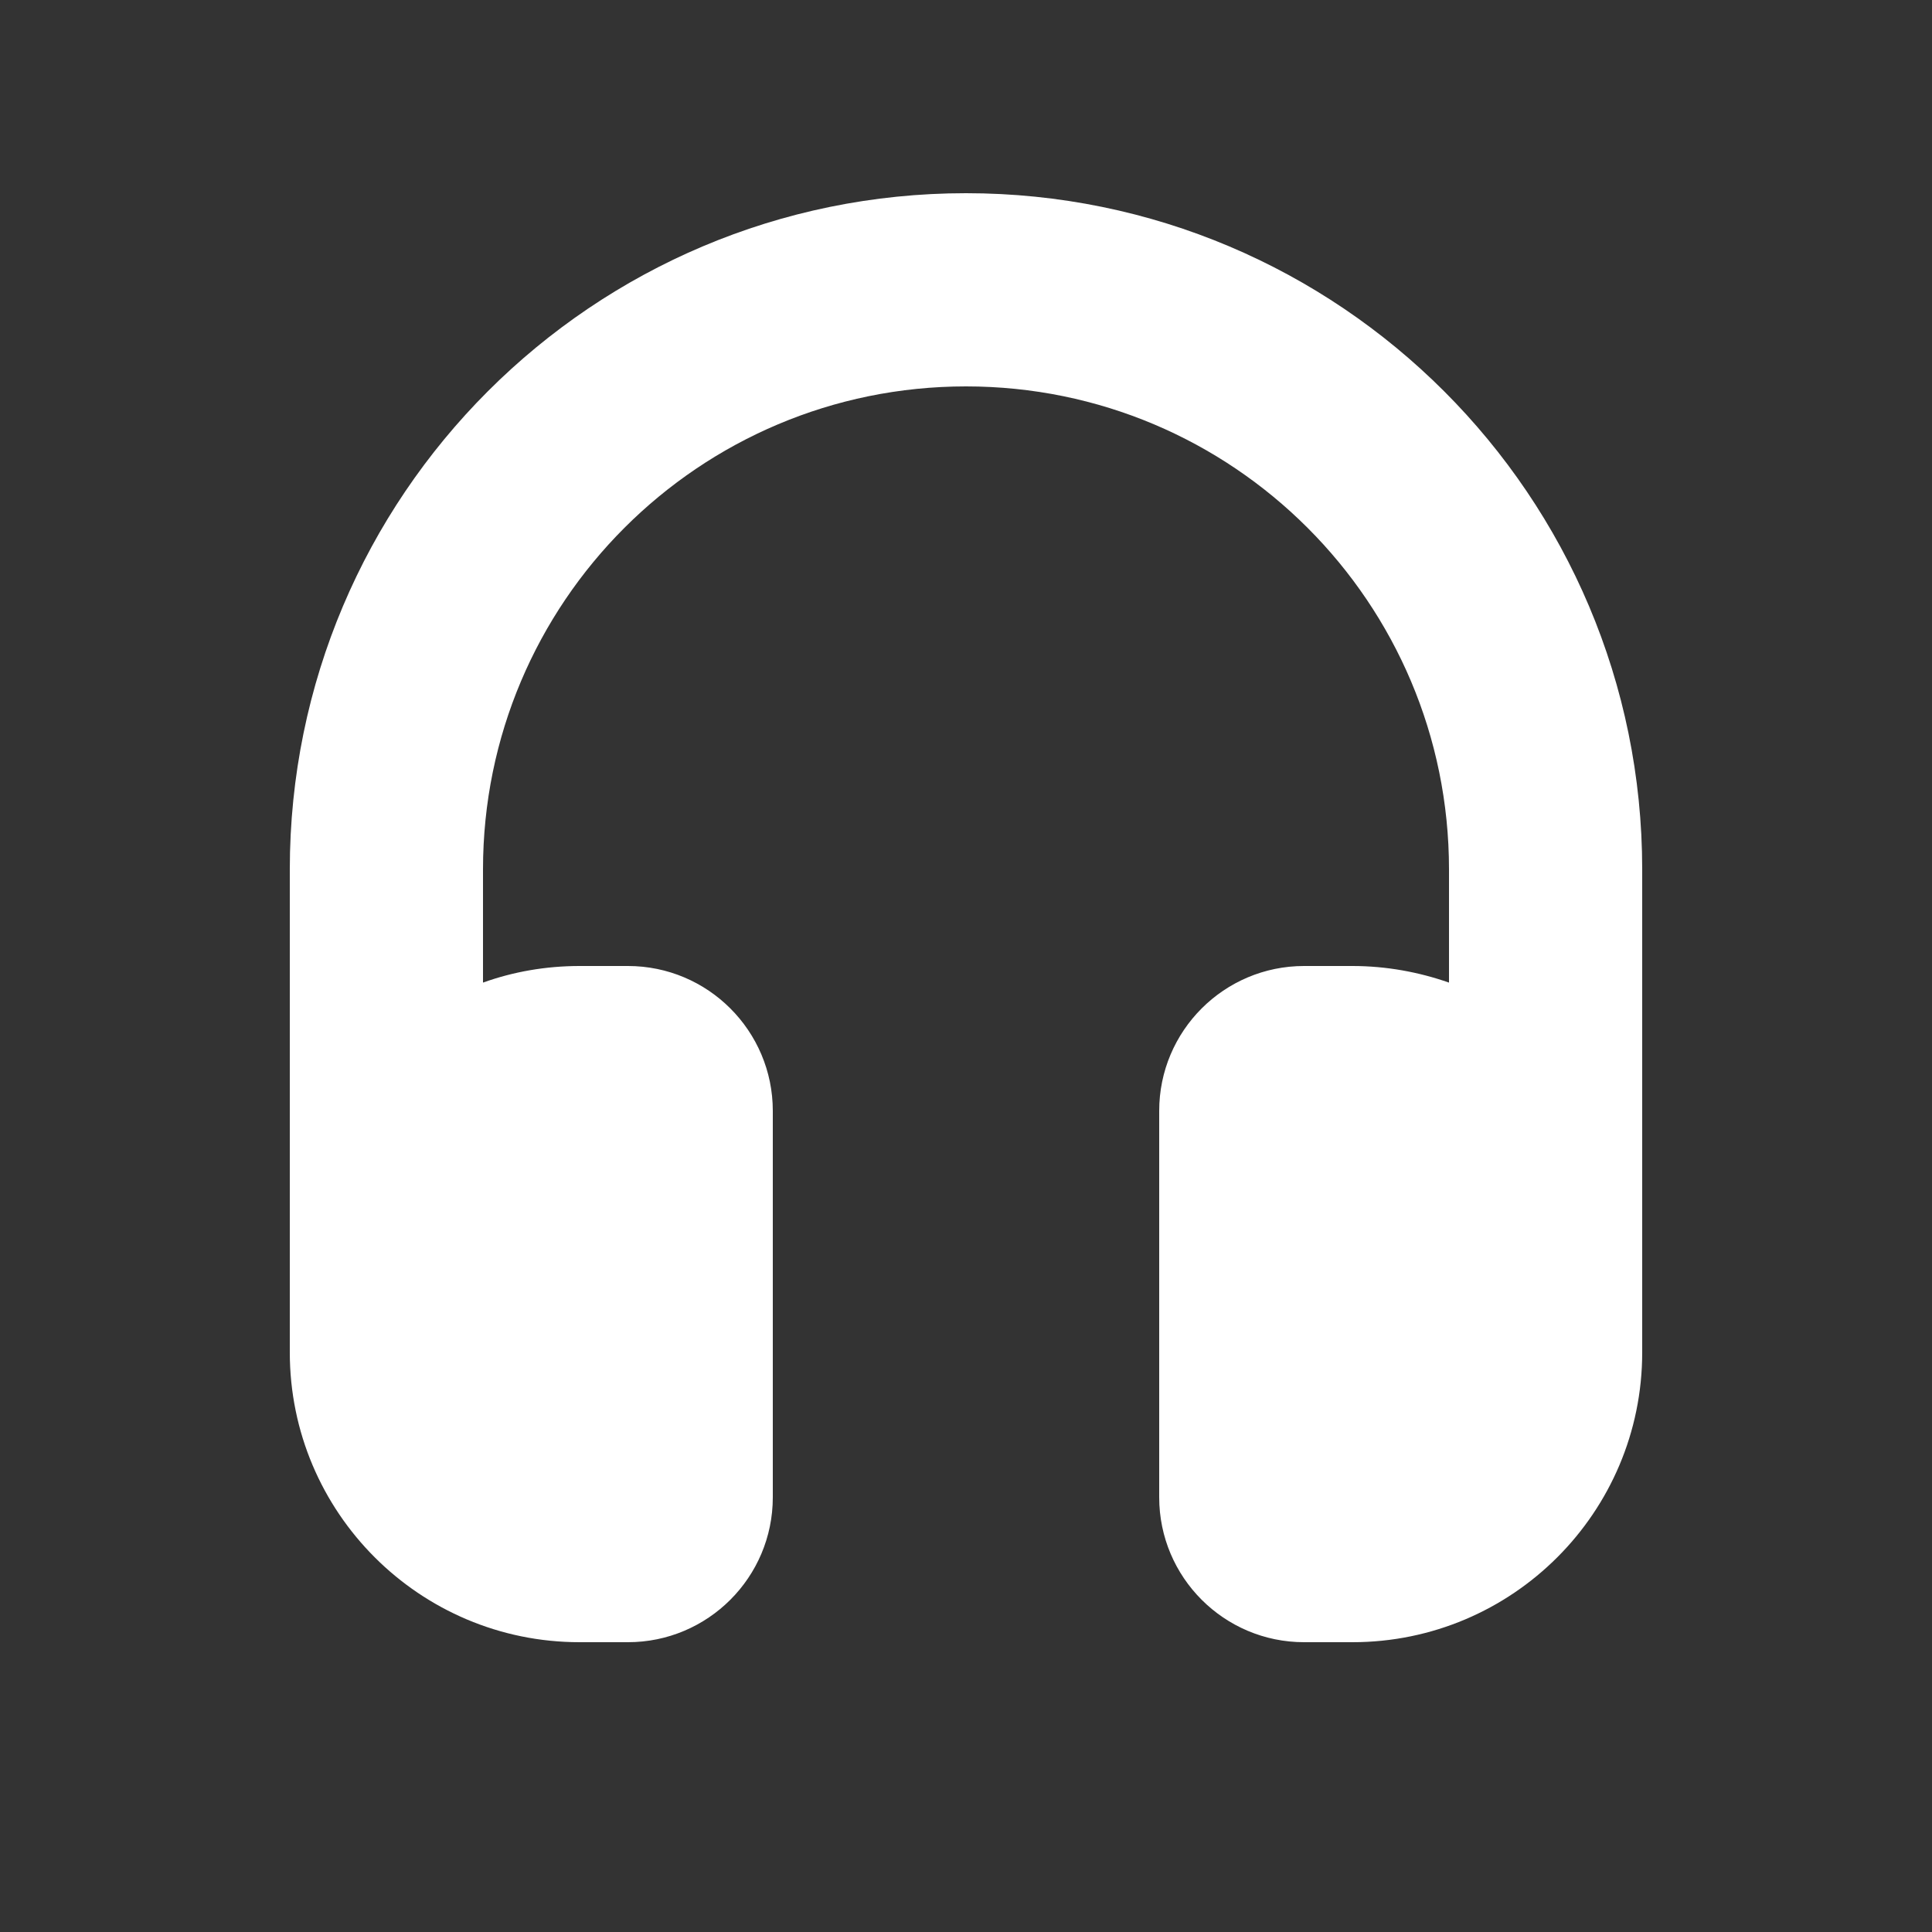 <svg xmlns="http://www.w3.org/2000/svg" width="640" height="640" fill="none"><rect width="100%" height="100%" fill="#333333" stroke="none"/><path fill="#fff" d="M160 288c0-88.4 71.6-160 160-160s160 71.6 160 160v37.5c-10-3.5-20.8-5.5-32-5.5h-16c-26.5 0-48 21.5-48 48v128c0 26.5 21.5 48 48 48h16c53 0 96-43 96-96V288c0-123.7-100.3-224-224-224S96 164.3 96 288v160c0 53 43 96 96 96h16c26.5 0 48-21.5 48-48V368c0-26.5-21.5-48-48-48h-16c-11.2 0-22 1.9-32 5.5V288Z"/></svg>